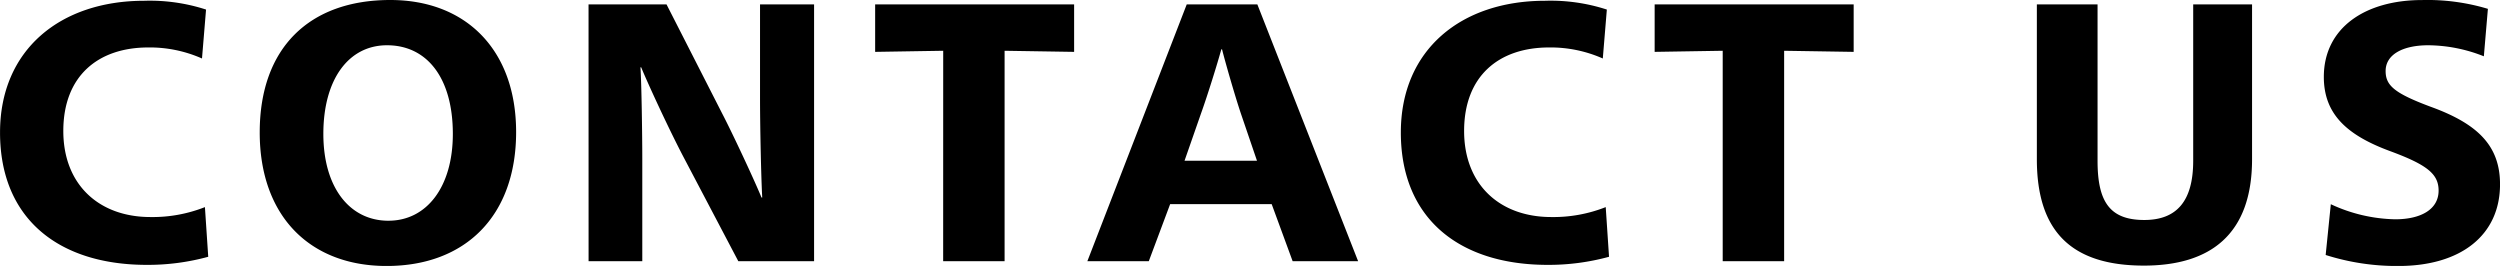 <svg xmlns="http://www.w3.org/2000/svg" width="312.616" height="33.258" viewBox="0 0 312.616 33.258"><path d="M-137.885.46A28.49,28.49,0,0,0-130.2-.552l-.414-6.21a17.8,17.8,0,0,1-6.808,1.242c-6.44,0-10.9-4.048-10.9-10.764,0-6.854,4.324-10.442,10.626-10.442a16.121,16.121,0,0,1,6.716,1.38l.506-6.118a22.758,22.758,0,0,0-7.728-1.1c-10.488,0-18.032,6.118-18.032,16.468C-156.239-5.29-148.879.46-137.885.46ZM-107.893.6C-98.049.6-91.7-5.658-91.7-16.146c0-10.258-6.256-16.514-15.732-16.514-10.12,0-16.33,5.98-16.33,16.56C-123.763-5.658-117.507.6-107.893.6Zm.23-5.658c-4.876,0-8.142-4.186-8.142-10.856,0-6.854,3.174-11.086,7.958-11.086,5.014,0,8.234,4.094,8.234,11.086C-99.613-9.292-102.879-5.06-107.663-5.06ZM-82.639,0h6.716V-12.834c0-2.76-.092-9.43-.23-11.408h.092c.874,2.116,3.358,7.5,5.2,11.04L-63.917,0h9.476V-32.108H-61.2v11.776c0,3.45.138,10.028.276,12.374h-.092C-61.939-10.212-64.7-16.1-65.9-18.4l-6.992-13.708h-9.752ZM-38.3,0h7.682V-26.312l8.694.138v-5.934H-46.805v5.934l8.51-.138Zm18.032,0h7.682l2.668-7.13h12.7L5.4,0h8.188L.989-32.108H-7.843ZM-8.119-12.558l2.07-5.934c.782-2.162,2.07-6.3,2.53-8h.092c.414,1.656,1.61,5.8,2.346,8L.943-12.558ZM37.283.46A28.49,28.49,0,0,0,44.965-.552l-.414-6.21A17.8,17.8,0,0,1,37.743-5.52c-6.44,0-10.9-4.048-10.9-10.764,0-6.854,4.324-10.442,10.626-10.442a16.121,16.121,0,0,1,6.716,1.38l.506-6.118a22.758,22.758,0,0,0-7.728-1.1c-10.488,0-18.032,6.118-18.032,16.468C18.929-5.29,26.289.46,37.283.46ZM59.179,0h7.682V-26.312l8.694.138v-5.934H50.669v5.934l8.51-.138Zm52.67.552c8.326,0,13.524-3.91,13.524-13.294V-32.108h-7.36v19.55c0,5.06-2.07,7.406-6.118,7.406-4.37,0-5.842-2.346-5.842-7.406v-19.55h-7.59v19.366C98.463-3.772,102.741.552,111.849.552ZM143.681.6c7.82,0,12.7-3.864,12.7-10.212,0-4.876-2.852-7.59-8.694-9.706-4.554-1.7-5.612-2.668-5.612-4.462,0-2.07,2.162-3.22,5.336-3.22a19.117,19.117,0,0,1,6.946,1.38l.506-5.934a26.23,26.23,0,0,0-8.234-1.1c-7.084,0-12.282,3.45-12.282,9.614,0,4.692,2.944,7.314,8.326,9.292,4.6,1.7,6.026,2.852,6.026,4.922,0,2.346-2.208,3.588-5.428,3.588a19.859,19.859,0,0,1-8.05-1.886l-.644,6.348A29.28,29.28,0,0,0,143.681.6Z" transform="translate(156.239 32.66)"/></svg>